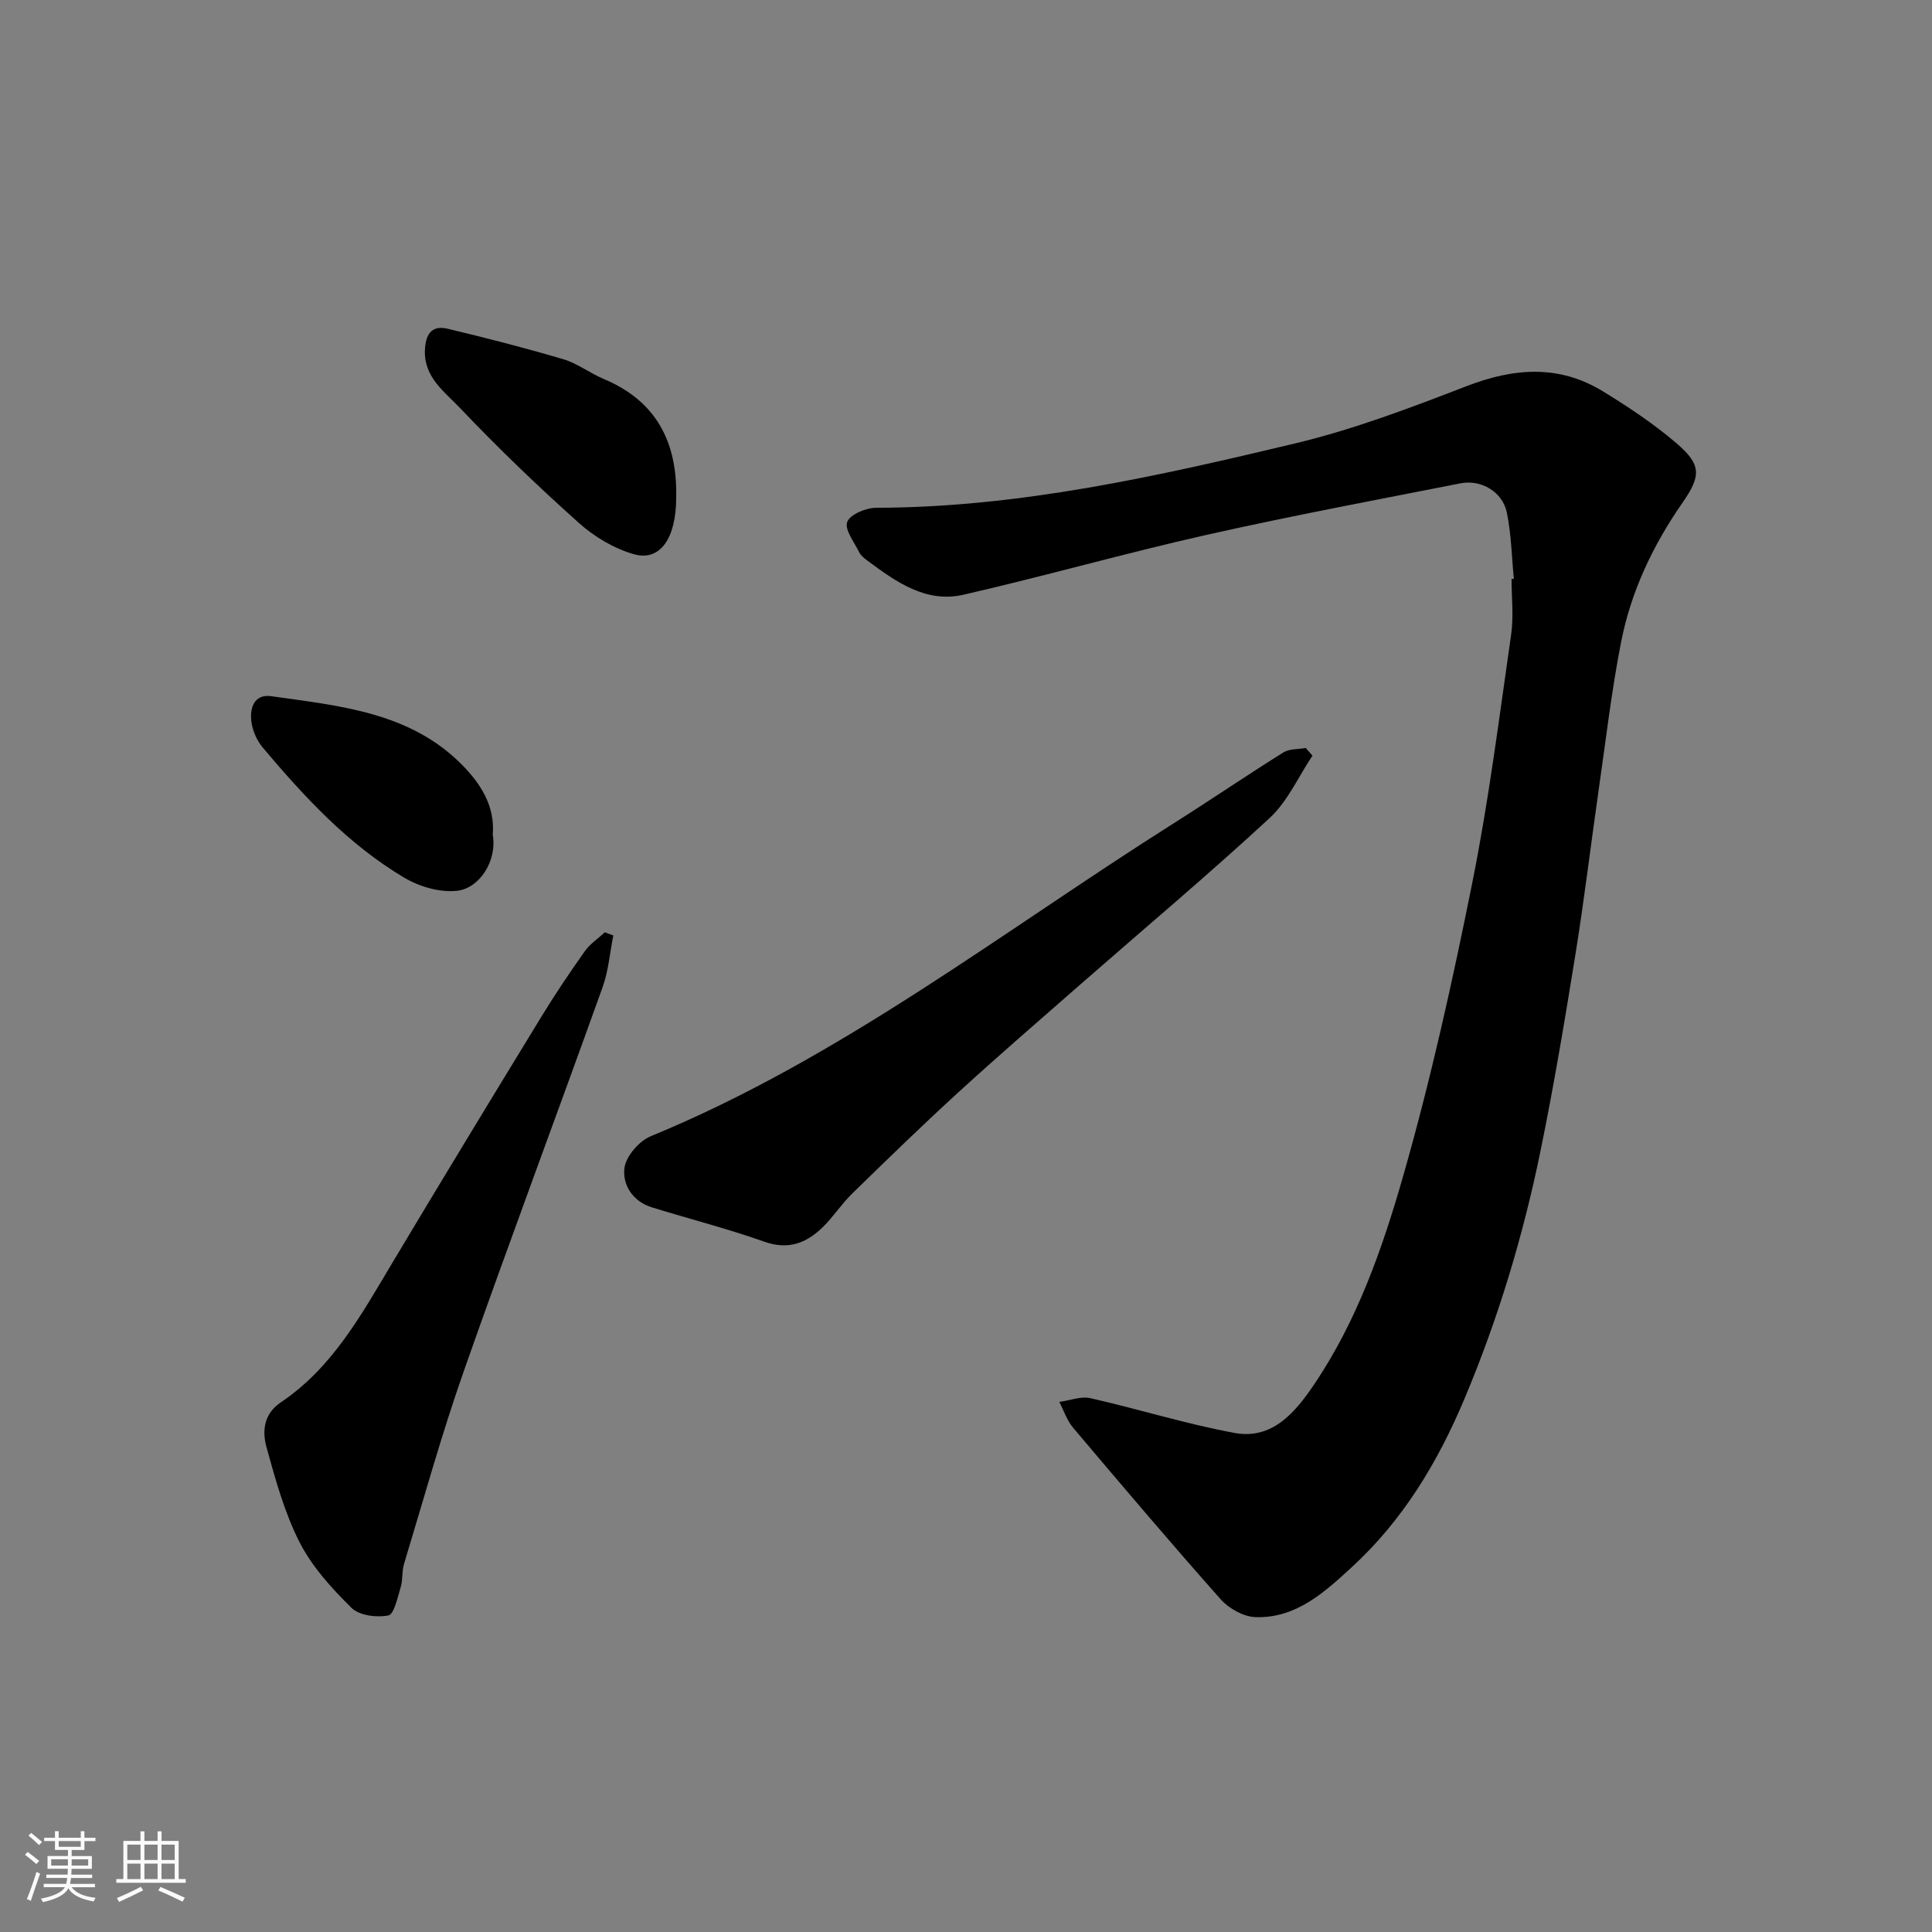 <svg enable-background="new 0 0 400 400" viewBox="0 0 400 400" xmlns="http://www.w3.org/2000/svg"><rect x="0" y="0" width="400" height="400" fill="#808080" stroke="none"/><path d="m5.17 384 .55-.58c.85.61 1.65 1.24 2.4 1.87l-.59.64c-.83-.73-1.62-1.38-2.36-1.93m1.22 9.53-.82-.34c.71-1.76 1.37-3.64 1.98-5.63.24.13.5.25.76.36-.6 1.67-1.24 3.54-1.92 5.61m-.5-13.5.57-.54c.56.44 1.31 1.06 2.26 1.87l-.64.64c-.68-.66-1.41-1.32-2.19-1.97m3.25.46h2.24v-1.36h.77v1.36h4.57v-1.36h.76v1.36h2.28v.69h-2.28v1.84h-2.64v1.26h4.18v2.64h-4.21c0 .45-.02.86-.05 1.21h4.32v.69h-4.38c-.04.34-.1.75-.19 1.22h5.15v.69h-4.82c.87 1.19 2.51 1.92 4.93 2.19-.17.31-.3.57-.37.76-2.77-.49-4.52-1.41-5.26-2.76-.56 1.26-2.3 2.23-5.24 2.9-.12-.24-.26-.48-.43-.72 2.73-.55 4.38-1.34 4.96-2.38h-4.38v-.69h4.65c.1-.38.17-.79.21-1.22h-4.32v-.69h4.4c.03-.34.05-.75.05-1.21h-4.2v-2.64h4.23v-1.26h-2.69v-1.84h-2.24zm1.46 4.46v1.29h3.45c.01-.4.02-.57.01-.53v-.32-.45h-3.46zm1.55-2.59h4.57v-1.19h-4.57zm6.11 2.59h-3.42v.77c-.01.19-.01.37-.02.53h3.44z" fill="#fafafa"/><path d="m32.63 379.16h.82v1.98h3.54v7.89h1.46v.78h-14.37v-.78h1.46v-7.89h3.54v-1.98h.82v1.98h2.73zm-3.49 11.48.5.73c-1.61.82-3.28 1.63-5 2.41-.13-.27-.28-.55-.44-.82 1.75-.72 3.4-1.49 4.94-2.32m-2.78-5.55h2.73v-3.18h-2.73zm0 3.95h2.73v-3.2h-2.73zm3.54-3.95h2.73v-3.18h-2.73zm0 3.95h2.73v-3.2h-2.73zm7.89 4.68c-1.84-.92-3.51-1.7-5.02-2.32l.45-.73c1.89.8 3.57 1.55 5.04 2.23zm-1.62-11.81h-2.73v3.18h2.73zm-2.73 7.13h2.73v-3.2h-2.73z" fill="#fafafa"/><g fill="#000001"><path d="m313.43 119.84c-.45-4.57-.53-9.22-1.45-13.7-.88-4.3-5.3-6.92-9.6-6.07-17.58 3.46-35.2 6.76-52.67 10.69-16.82 3.79-33.42 8.52-50.23 12.37-7.77 1.78-13.96-2.66-19.87-7.04-.66-.49-1.39-1.07-1.74-1.78-1.03-2.08-3.07-4.72-2.46-6.26.62-1.57 3.9-2.92 6.03-2.92 29.57-.06 58.19-6.52 86.67-13.32 12.12-2.89 23.92-7.38 35.58-11.88 9.79-3.78 19.11-4.47 28.21 1.11 5.27 3.23 10.49 6.7 15.17 10.71 5.14 4.4 5.21 6.68 1.3 12.29-6.14 8.82-10.68 18.39-12.74 28.89-1.98 10.09-3.16 20.34-4.63 30.53-1.63 11.33-2.98 22.7-4.8 34-2.21 13.69-4.49 27.37-7.28 40.95-3.6 17.56-8.76 34.66-15.74 51.25-5.56 13.2-12.78 25.15-23.32 34.82-5.62 5.16-11.55 10.62-19.92 10.33-2.47-.08-5.5-1.77-7.2-3.68-10.38-11.68-20.48-23.61-30.57-35.54-1.27-1.51-1.92-3.54-2.85-5.34 2.16-.29 4.46-1.22 6.45-.77 9.99 2.26 19.82 5.36 29.87 7.2 7.73 1.42 12.47-4.21 16.31-9.86 8.98-13.22 14.25-28.27 18.57-43.37 5.72-19.99 10.23-40.38 14.32-60.78 3.4-16.96 5.56-34.18 8.03-51.32.54-3.75.08-7.65.08-11.48.18-.01.33-.02.48-.03z"/><path d="m271.73 156.45c-2.91 4.35-5.12 9.45-8.86 12.91-12.68 11.72-25.92 22.84-38.92 34.22-8.55 7.49-17.15 14.91-25.54 22.58-7.46 6.82-14.71 13.87-21.95 20.93-2.23 2.17-3.94 4.87-6.18 7.04-3.36 3.25-7.07 4.71-12.03 2.95-7.64-2.71-15.53-4.71-23.28-7.11-3.97-1.22-6.14-4.67-5.68-8.17.32-2.43 3.04-5.57 5.45-6.56 39.28-16.16 72.59-42.23 108.08-64.67 7.68-4.85 15.19-9.97 22.89-14.79 1.25-.78 3.08-.63 4.63-.92.48.54.94 1.06 1.39 1.59z"/><path d="m126.98 193.68c-.72 3.58-1 7.31-2.22 10.71-9.49 26.49-19.37 52.83-28.7 79.38-4.63 13.17-8.36 26.66-12.41 40.03-.47 1.54-.23 3.3-.7 4.84-.64 2.1-1.35 5.58-2.55 5.82-2.41.48-6.03.02-7.64-1.58-4.09-4.04-8.15-8.5-10.73-13.56-3.13-6.15-5.01-13.01-6.86-19.72-.91-3.31-.57-6.88 2.97-9.26 10.72-7.2 16.71-18.21 23.11-28.92 10.2-17.07 20.54-34.07 30.91-51.04 2.8-4.59 5.81-9.05 8.92-13.44 1.08-1.52 2.75-2.63 4.15-3.92.58.22 1.16.44 1.75.66z"/><path d="m140 103.02c0 8.39-3.32 13.27-8.74 11.73-4.11-1.17-8.21-3.61-11.42-6.49-8.52-7.62-16.79-15.56-24.66-23.85-3.11-3.27-7.39-6.28-7.21-11.81.1-3.15 1.24-5.37 4.7-4.54 8.04 1.92 16.05 3.97 23.97 6.32 2.93.87 5.51 2.89 8.37 4.09 10.95 4.59 15.24 13.16 14.99 24.55z"/><path d="m102.02 172.83c.93 5.46-2.77 11.05-7.33 11.59-3.54.42-7.84-.83-10.99-2.7-11.59-6.88-20.66-16.7-29.27-26.91-1.12-1.33-1.97-3.13-2.29-4.83-.59-3.09.31-6.37 4.01-5.84 14.16 2.01 28.8 3.28 39.6 14.3 3.69 3.77 6.78 8.4 6.27 14.39z"/></g></svg>